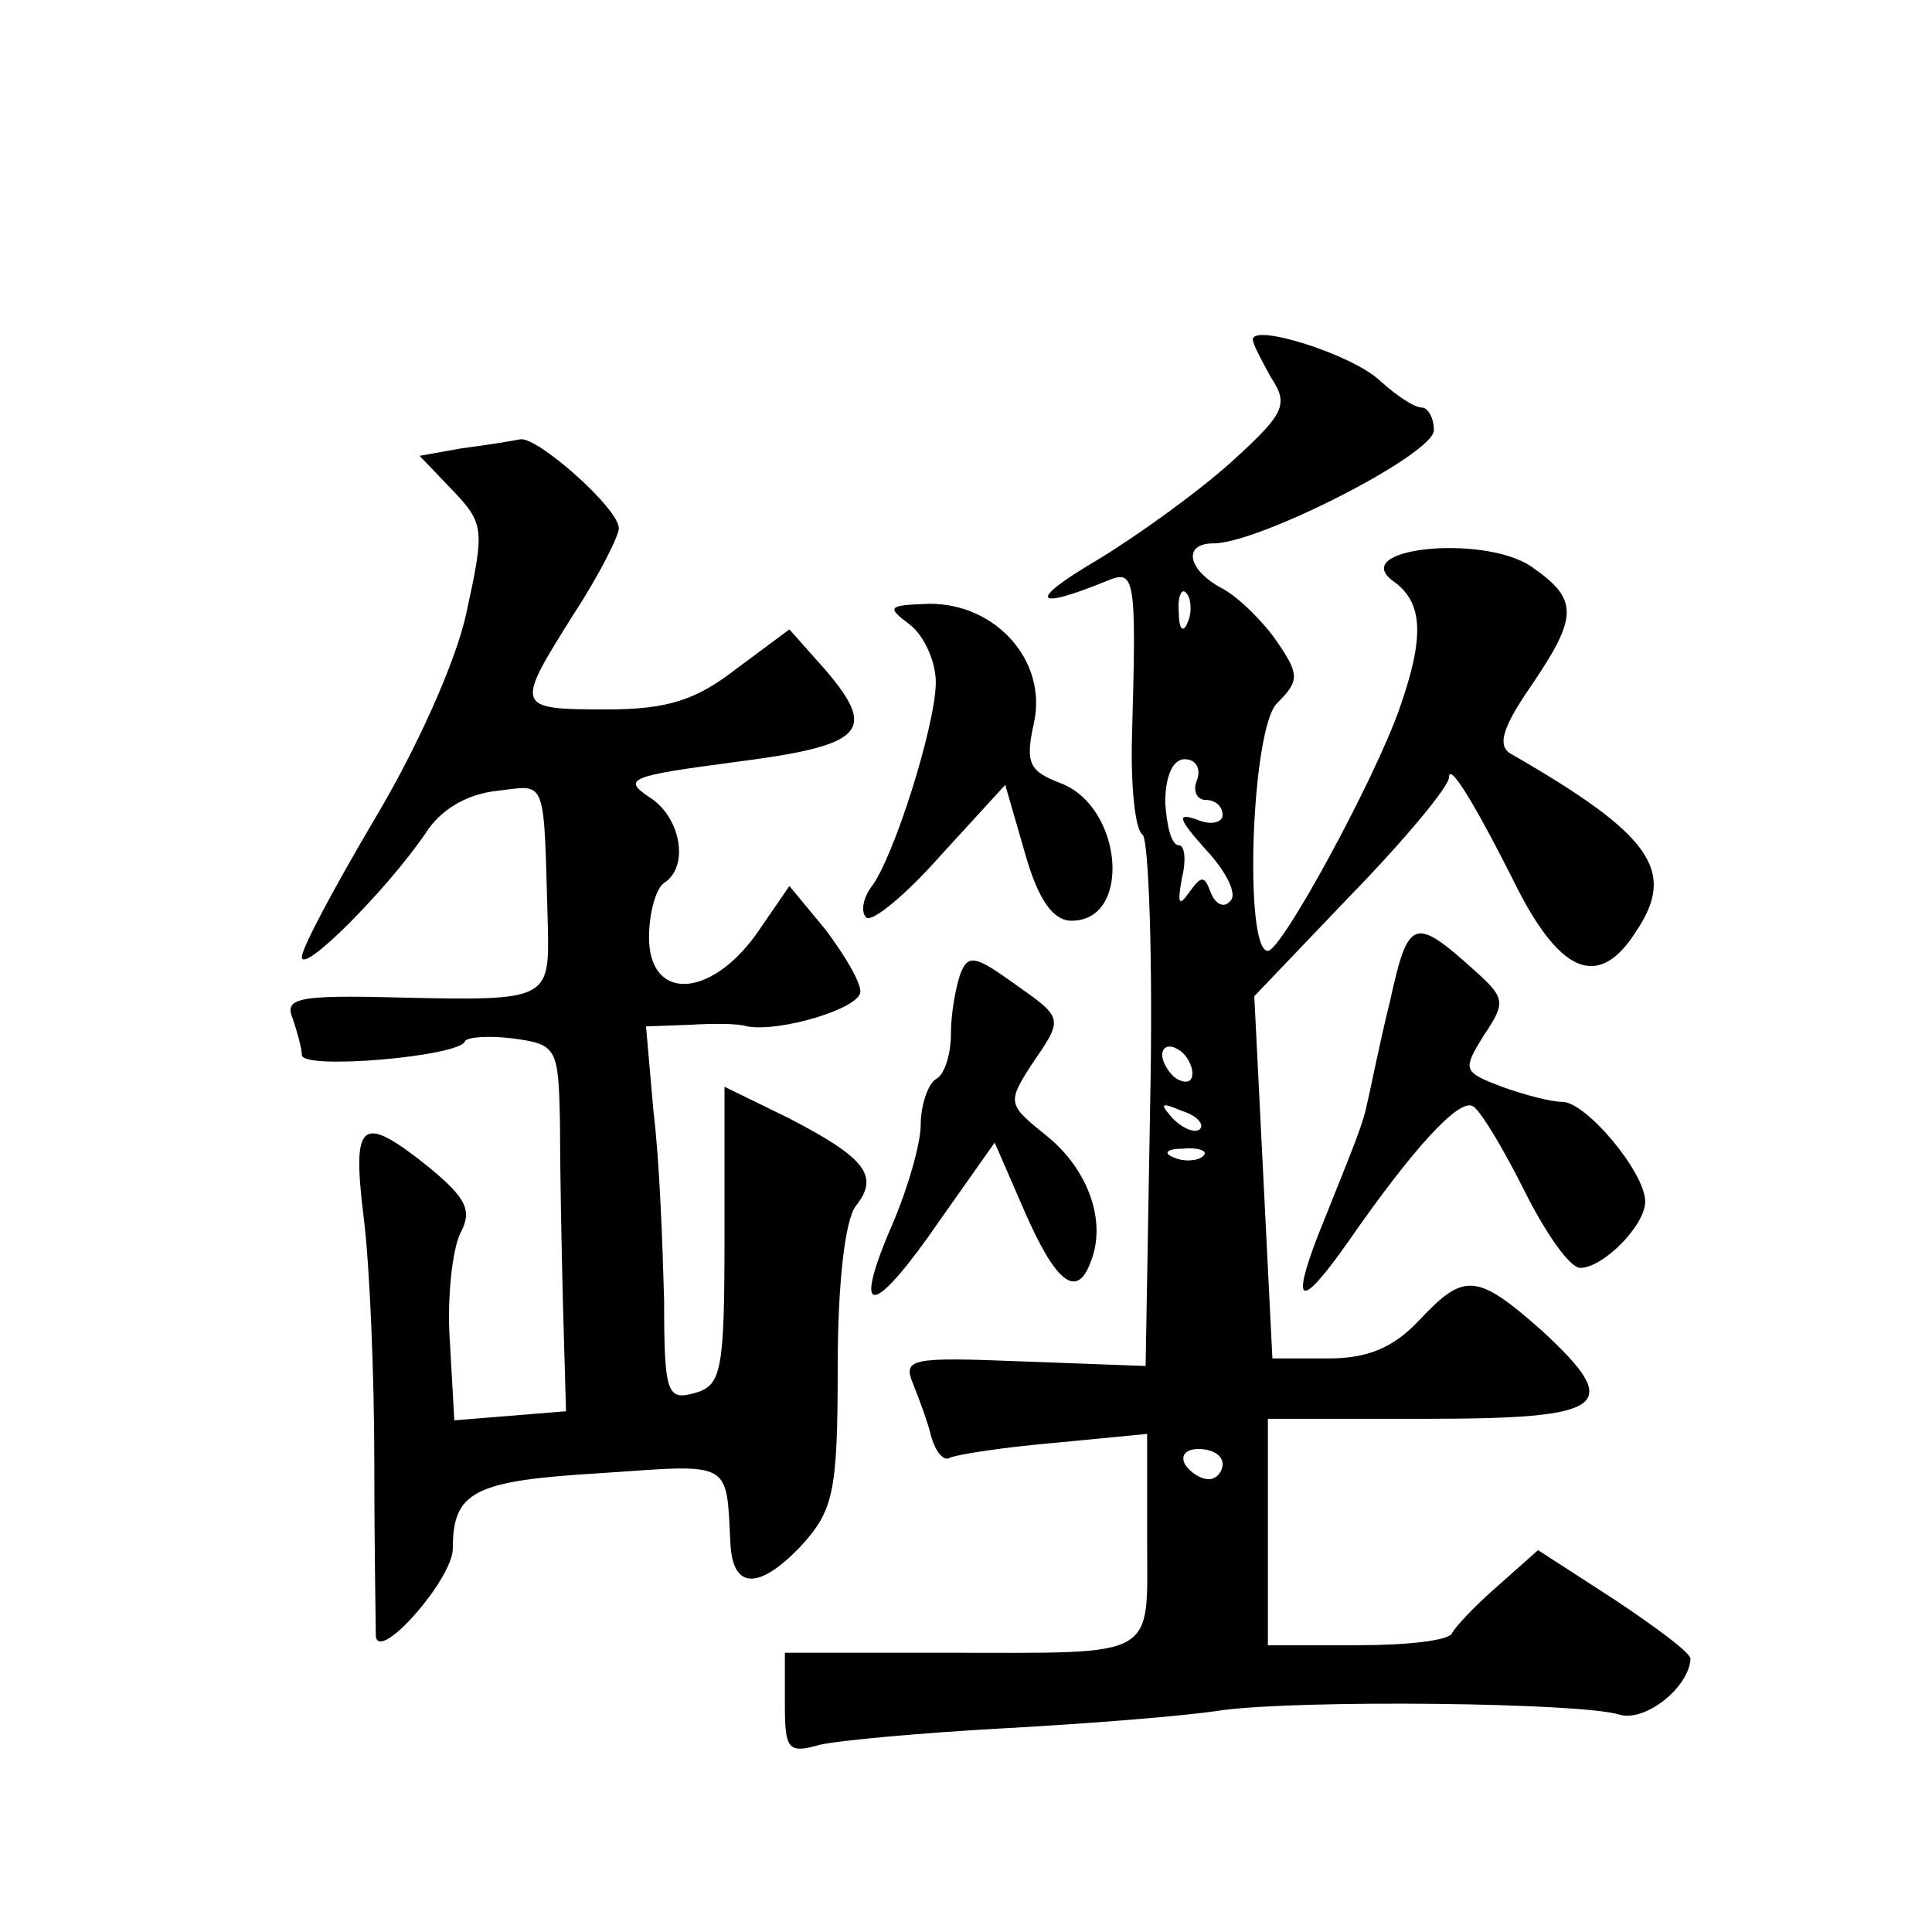 <?xml version="1.0" standalone="no"?>
<!DOCTYPE svg PUBLIC "-//W3C//DTD SVG 20010904//EN"
 "http://www.w3.org/TR/2001/REC-SVG-20010904/DTD/svg10.dtd">
<svg version="1.0" xmlns="http://www.w3.org/2000/svg"
 width="128pt" height="128pt" viewBox="0 0 128 128"
 preserveAspectRatio="xMidYMid meet">
<g transform="translate(0,128) scale(0.1,-0.1)"
fill="#0" stroke="none">
<path d="M830 1055 c0 -3 6 -14 12 -25 12 -18 9 -24 -25 -55 -22 -20 -62 -49 -90
-66 -46 -27 -43 -34 6 -14 19 8 20 4 17 -102 -1 -33 2 -63 7 -66 4 -3 7 -83 5 -179
l-3 -173 -81 3 c-75 3 -80 2 -73 -15 4 -10 10 -26 12 -35 3 -10 8 -16 12 -14 3
2 34 7 69 10 l62 6 0 -69 c0 -81 9 -76 -132 -76 l-108 0 0 -34 c0 -30 2 -33 23
-27 13 3 68 8 123 11 54 3 119 8 144 12 54 7 238 5 263 -3 17 -5 46 18 47 37 0
4 -23 21 -50 39 l-51 33 -27 -24 c-15 -13 -28 -27 -30 -31 -2 -5 -30 -8 -63 -8
l-59 0 0 75 0 75 104 0 c121 0 132 8 78 58 -44 39 -52 39 -82 7 -17 -18 -34 -25
-60 -25 l-37 0 -6 120 -6 120 64 67 c36 37 65 72 65 78 0 10 16 -15 46 -75 29 -56
54 -65 78 -27 27 40 10 64 -82 117 -10 5 -8 16 12 45 32 47 32 58 0 80 -32 21 -121
12 -91 -10 20 -14 21 -37 4 -85 -17 -48 -78 -160 -87 -160 -16 0 -11 147 6 164
15 15 15 19 0 41 -9 13 -25 29 -36 35 -23 12 -27 30 -6 30 30 0 146 59 146 75 0
8 -4 15 -8 15 -5 0 -17 8 -28 18 -18 17 -84 38 -84 27z m-43 -187 c-3 -8 -6 -5
-6 6 -1 11 2 17 5 13 3 -3 4 -12 1 -19z m6 -105 c-3 -7 0 -13 6 -13 6 0 11 -4 11
-10 0 -5 -8 -7 -17 -3 -14 5 -12 0 6 -20 14 -15 21 -30 16 -34 -4 -5 -10 -2 -13
6 -4 11 -6 11 -14 0 -7 -10 -8 -8 -5 9 3 12 2 22 -2 22 -5 0 -8 13 -9 28 0 18 5
29 13 29 7 0 11 -6 8 -14z m-3 -194 c0 -6 -4 -7 -10 -4 -5 3 -10 11 -10 16 0 6
5 7 10 4 6 -3 10 -11 10 -16z m5 -37 c-3 -3 -11 0 -18 7 -9 10 -8 11 6 5 10 -3
15 -9 12 -12z m2 -18 c-3 -3 -12 -4 -19 -1 -8 3 -5 6 6 6 11 1 17 -2 13 -5z m13
-204 c0 -5 -4 -10 -9 -10 -6 0 -13 5 -16 10 -3 6 1 10 9 10 9 0 16 -4 16 -10z M306
983 l-28 -5 22 -23 c21 -22 21 -26 9 -81 -7 -33 -34 -92 -61 -137 -26 -44 -48 -85
-48 -91 0 -12 56 44 82 82 10 16 28 26 47 28 34 4 31 11 34 -91 1 -47 -1 -48 -94
-46 -72 2 -81 0 -75 -14 3 -9 6 -20 6 -24 0 -10 104 -1 108 9 1 3 16 4 32 2 29
-4 30 -6 31 -56 0 -28 1 -82 2 -121 l2 -70 -37 -3 -37 -3 -3 53 c-2 29 2 61 7 71
8 15 4 23 -20 43 -46 37 -52 32 -44 -33 4 -32 7 -105 7 -163 0 -58 1 -109 1 -114
2 -18 51 38 51 58 0 38 14 45 98 50 88 6 83 9 86 -48 2 -29 19 -29 46 -1 22 24
25 35 25 119 0 57 5 98 12 107 16 20 6 32 -44 58 l-43 21 0 -99 c0 -90 -2 -99 -20
-104 -18 -5 -20 0 -20 61 -1 37 -3 93 -7 125 l-5 57 28 1 c16 1 33 1 39 -1 22 -4
75 12 75 23 0 7 -11 25 -23 41 l-24 29 -22 -32 c-31 -43 -71 -44 -71 -2 0 17 5
33 10 36 17 11 11 44 -10 57 -18 12 -12 14 56 23 86 11 96 20 61 61 l-24 27 -35
-26 c-27 -21 -46 -27 -86 -27 -61 0 -61 1 -22 63 17 26 30 52 30 57 0 13 -53 60
-65 59 -5 -1 -23 -4 -39 -6z M603 866 c9 -7 17 -24 17 -38 0 -28 -28 -117 -43 -136
-5 -7 -7 -16 -3 -20 4 -3 26 15 49 41 l43 47 13 -45 c9 -32 19 -45 31 -45 40 0
34 75 -7 91 -21 8 -24 13 -18 40 9 41 -25 79 -69 79 -28 -1 -29 -2 -13 -14z M921
617 c-7 -28 -13 -59 -15 -67 -3 -15 -7 -24 -33 -89 -18 -47 -11 -48 20 -4 43 62
74 96 83 90 5 -3 20 -28 34 -56 14 -28 30 -51 37 -51 15 0 43 28 43 44 0 19 -39
66 -55 66 -8 0 -26 5 -40 10 -26 10 -26 11 -12 34 15 22 14 25 -6 43 -40 36 -44
35 -56 -20z M636 634 c-3 -9 -6 -26 -6 -39 0 -13 -4 -27 -10 -30 -5 -3 -10 -17
-10 -30 0 -13 -9 -44 -20 -69 -26 -61 -11 -58 33 6 l36 51 20 -46 c21 -48 35 -58
44 -32 10 26 -2 60 -29 82 -26 21 -27 22 -11 47 22 32 22 31 -12 55 -25 18 -30
19 -35 5z"/>
</g>
</svg>
